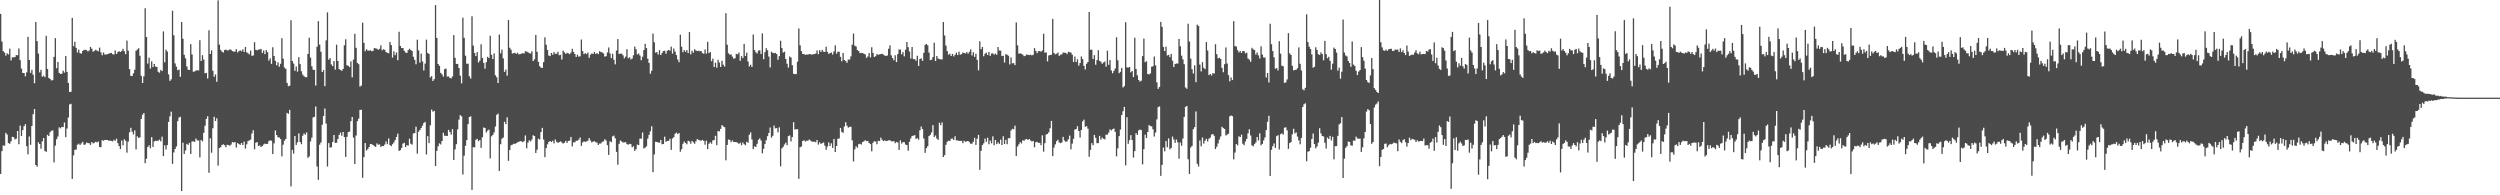 <?xml version="1.0" encoding="UTF-8"?>
<svg xmlns="http://www.w3.org/2000/svg" width="1920" height="150">
  <path d="M0 10.636h1v122.935H0zM1 31.871h1v84.197H1zM2 39.260h1v72.451H2zM3 40.372h1v71.571H3zM4 42.687h1v59.356H4zM5 40.969h1v62.409H5zM6 41.839h1v68.014H6zM7 37.365h1v73.053H7zM8 46.361h1v62.201H8zM9 44.018h1v61.048H9zM10 44.031h1v61.348H10zM11 43.862h1v63.190H11zM12 42.293h1v64.215H12zM13 42.451h1v58.166H13zM14 37.207h1v73.577H14zM15 46.210h1v50.273H15zM16 52.685h1v51.824H16zM17 56.036h1v43.883H17zM18 56.098h1v40.892H18zM19 58.615h1v36.768H19zM20 55.526h1v56.778H20zM21 28.306h1v90.217H21zM22 46.070h1v58.722H22zM23 55.962h1v55.254H23zM24 53.587h1v43.106H24zM25 57.383h1v30.343H25zM26 63.878h1v19.877H26zM27 16.897h1v109.803H27zM28 31.565h1v96.444H28zM29 41.164h1v68.082H29zM30 55.611h1v54.958H30zM31 53.588h1v60.644H31zM32 58.930h1v49.595H32zM33 58.154h1v47.829H33zM34 59.214h1v56.675H34zM35 27.498h1v89.186H35zM36 52.929h1v50.645H36zM37 59.817h1v44.673H37zM38 60.646h1v40.956H38zM39 61.736h1v38.693H39zM40 61.561h1v38.585H40zM41 43.696h1v81.015H41zM42 29.294h1v82.524H42zM43 52.393h1v54.500H43zM44 47.628h1v57.239H44zM45 55.970h1v41.797H45zM46 56.840h1v41.771H46zM47 56.588h1v40.904H47zM48 54.281h1v43.349H48zM49 55.733h1v38.358H49zM50 43.062h1v62.325H50zM51 55.196h1v43.500H51zM52 63.681h1v26.573H52zM53 70.677h1v9.574H53zM54 70.430h1v9.281H54zM55 13.733h1v123.695H55zM56 35.471h1v83.897H56zM57 32.080h1v82.949H57zM58 36.767h1v78.131H58zM59 40.243h1v70.907H59zM60 38.099h1v72.222H60zM61 40.841h1v70.510H61zM62 41.204h1v68.933H62zM63 39.157h1v69.729H63zM64 38.292h1v72.911H64zM65 38.226h1v72.752H65zM66 38.528h1v70.961H66zM67 39.463h1v70.418H67zM68 38.823h1v71.194H68zM69 36.065h1v75.173H69zM70 37.422h1v71.666H70zM71 39.738h1v70.450H71zM72 39.076h1v70.528H72zM73 38.204h1v70.711H73zM74 38.855h1v70.531H74zM75 39.413h1v69.306H75zM76 36.548h1v76.315H76zM77 40.211h1v72.864H77zM78 42.447h1v65.185H78zM79 40.321h1v67.822H79zM80 41.822h1v65.670H80zM81 41.882h1v65.605H81zM82 41.592h1v65.924H82zM83 41.297h1v66.776H83zM84 40.824h1v67.179H84zM85 40.674h1v67.570H85zM86 41.624h1v66.971H86zM87 41.805h1v65.556H87zM88 38.763h1v69.355H88zM89 41.484h1v65.070H89zM90 40.042h1v69.875H90zM91 39.307h1v72.907H91zM92 39.905h1v74.584H92zM93 39.125h1v68.779H93zM94 37.479h1v74.143H94zM95 39.393h1v67.627H95zM96 41.606h1v66.472H96zM97 31.204h1v86.061H97zM98 38.905h1v69.916H98zM99 53.088h1v48.563H99zM100 58.238h1v39.925H100zM101 58.364h1v42.782H101zM102 56.325h1v46.880H102zM103 53.576h1v46.586H103zM104 38.943h1v75.835H104zM105 37.967h1v66.734H105zM106 37.019h1v68.914H106zM107 42.871h1v62.560H107zM108 58.286h1v33.002H108zM109 63.746h1v24.371H109zM110 58.607h1v28.249H110zM111 6.336h1v119.014H111zM112 28.404h1v93.481H112zM113 48.850h1v64.041H113zM114 44.294h1v67.345H114zM115 52.689h1v61.257H115zM116 47.078h1v58.264H116zM117 51.485h1v61.384H117zM118 49.123h1v59.474H118zM119 51.087h1v56.980H119zM120 51.462h1v56.792H120zM121 55.146h1v52.939H121zM122 55.860h1v51.353H122zM123 53.682h1v54.918H123zM124 54.575h1v50.397H124zM125 24.094h1v95.825H125zM126 47.805h1v63.818H126zM127 38.131h1v76.677H127zM128 39.592h1v71.818H128zM129 57.132h1v36.512H129zM130 62.101h1v27.268H130zM131 60.925h1v24.852H131zM132 8.248h1v117.536H132zM133 27.095h1v89.993H133zM134 48.673h1v65.771H134zM135 51.223h1v61.262H135zM136 53.964h1v39.065H136zM137 53.425h1v36.819H137zM138 58.983h1v30.695H138zM139 16.923h1v129.805H139zM140 29.792h1v79.828H140zM141 42.107h1v76.111H141zM142 44.803h1v70.745H142zM143 50.979h1v59.514H143zM144 53.559h1v57.775H144zM145 53.772h1v55.933H145zM146 33.913h1v84.355H146zM147 41.817h1v66.826H147zM148 55.087h1v53.449H148zM149 54.888h1v54.140H149zM150 54.219h1v52.231H150zM151 53.893h1v53.921H151zM152 54.104h1v53.807H152zM153 30.888h1v90.041H153zM154 46.859h1v60.681H154zM155 42.409h1v66.130H155zM156 45.710h1v56.306H156zM157 56.276h1v40.282H157zM158 56.032h1v35.238H158zM159 60.294h1v28.943H159zM160 23.289h1v109.402H160zM161 41.485h1v64.686H161zM162 38.660h1v78.632H162zM163 54.310h1v44.180H163zM164 58.992h1v30.717H164zM165 57.209h1v35.787H165zM166 62.780h1v28.073H166zM167 0.312h1v126.875H167zM168 34.275h1v79.447H168zM169 38.289h1v74.763H169zM170 39.686h1v71.698H170zM171 40.341h1v70.476H171zM172 38.447h1v73.068H172zM173 38.042h1v75.049H173zM174 38.653h1v72.491H174zM175 38.670h1v72.793H175zM176 37.828h1v74.103H176zM177 38.290h1v72.689H177zM178 39.263h1v69.796H178zM179 39.655h1v69.861H179zM180 39.616h1v69.468H180zM181 37.739h1v75.567H181zM182 40.259h1v69.616H182zM183 39.294h1v71.362H183zM184 38.660h1v72.586H184zM185 39.383h1v70.445H185zM186 37.835h1v73.595H186zM187 39.915h1v68.835H187zM188 36.120h1v78.009H188zM189 40.137h1v70.698H189zM190 40.918h1v67.469H190zM191 41.712h1v66.085H191zM192 38.863h1v68.331H192zM193 42.861h1v59.682H193zM194 42.602h1v57.464H194zM195 32.405h1v82.302H195zM196 38.225h1v71.351H196zM197 38.648h1v70.516H197zM198 38.019h1v74.153H198zM199 37.937h1v73.752H199zM200 37.510h1v75.383H200zM201 40.656h1v71.460H201zM202 38.800h1v72.139H202zM203 41.587h1v68.701H203zM204 38.473h1v72.136H204zM205 40.035h1v70.432H205zM206 46.532h1v61.866H206zM207 44.844h1v62.883H207zM208 49.039h1v59.027H208zM209 36.299h1v82.019H209zM210 42.956h1v67.183H210zM211 46.736h1v53.454H211zM212 50.132h1v53.618H212zM213 47.811h1v57.586H213zM214 51.246h1v54.382H214zM215 48.990h1v57.819H215zM216 29.354h1v90.690H216zM217 45.077h1v66.024H217zM218 51.819h1v56.233H218zM219 52.896h1v53.808H219zM220 63.646h1v23.074H220zM221 66.201h1v21.195H221zM222 65.801h1v18.590H222zM223 15.544h1v127.619H223zM224 46.777h1v68.345H224zM225 48.784h1v69.202H225zM226 54.399h1v50.028H226zM227 50.974h1v60.311H227zM228 55.055h1v54.321H228zM229 43.887h1v58.560H229zM230 49.235h1v59.814H230zM231 54.713h1v56.026H231zM232 57.217h1v47.037H232zM233 58.546h1v43.899H233zM234 59.291h1v44.150H234zM235 59.287h1v42.383H235zM236 41.442h1v79.814H236zM237 28.963h1v91.137H237zM238 44.227h1v64.425H238zM239 50.886h1v54.853H239zM240 53.550h1v36.594H240zM241 53.712h1v35.983H241zM242 65.701h1v16.093H242zM243 35.882h1v91.943H243zM244 16.206h1v121.876H244zM245 34.246h1v76.862H245zM246 39.730h1v69.687H246zM247 55.317h1v40.501H247zM248 53.845h1v35.293H248zM249 66.127h1v17.196H249zM250 31.003h1v63.970H250zM251 9.545h1v118.333H251zM252 45.837h1v64.020H252zM253 44.623h1v68.704H253zM254 49.442h1v63.698H254zM255 50.775h1v58.305H255zM256 46.832h1v56.860H256zM257 53.454h1v56.340H257zM258 34.285h1v75.340H258zM259 46.851h1v59.967H259zM260 53.069h1v50.584H260zM261 53.748h1v48.025H261zM262 54.401h1v49.841H262zM263 52.925h1v48.403H263zM264 34.739h1v70.548H264zM265 30.161h1v90.368H265zM266 50.101h1v54.976H266zM267 50.596h1v50.816H267zM268 51.521h1v49.504H268zM269 47.121h1v45.932H269zM270 59.372h1v30.487H270zM271 45.778h1v59.884H271zM272 25.965h1v100.030H272zM273 36.715h1v67.391H273zM274 48.331h1v44.724H274zM275 49.311h1v41.843H275zM276 66.511h1v17.914H276zM277 65.714h1v18.628H277zM278 17.414h1v119.113H278zM279 32.860h1v87.825H279zM280 39.332h1v70.520H280zM281 37.774h1v77.830H281zM282 38.831h1v75.707H282zM283 38.916h1v73.996H283zM284 38.671h1v71.932H284zM285 39.310h1v71.436H285zM286 39.074h1v72.298H286zM287 36.920h1v75.292H287zM288 37.155h1v75.643H288zM289 37.441h1v72.694H289zM290 38.244h1v72.900H290zM291 37.471h1v73.410H291zM292 34.792h1v78.086H292zM293 38.636h1v73.431H293zM294 37.766h1v74.456H294zM295 38.270h1v72.729H295zM296 39.967h1v68.691H296zM297 40.625h1v70.114H297zM298 40.931h1v65.432H298zM299 32.181h1v79.227H299zM300 34.619h1v77.658H300zM301 44.236h1v66.513H301zM302 39.406h1v70.032H302zM303 42.328h1v65.271H303zM304 40.282h1v64.943H304zM305 46.215h1v56.447H305zM306 24.354h1v91.502H306zM307 35.272h1v80.052H307zM308 36.895h1v76.697H308zM309 36.920h1v73.353H309zM310 39.024h1v70.661H310zM311 40.293h1v72.600H311zM312 40.698h1v70.840H312zM313 38.498h1v73.279H313zM314 37.419h1v69.140H314zM315 38.404h1v71.968H315zM316 39.193h1v71.854H316zM317 43.578h1v58.933H317zM318 45.975h1v56.202H318zM319 49.340h1v47.966H319zM320 30.447h1v87.528H320zM321 38.729h1v62.446H321zM322 48.071h1v51.812H322zM323 41.164h1v57.098H323zM324 47.224h1v49.242H324zM325 54.102h1v40.361H325zM326 48.850h1v44.740H326zM327 30.406h1v88.236H327zM328 40.688h1v63.923H328zM329 41.488h1v68.462H329zM330 59.490h1v36.763H330zM331 58.479h1v25.712H331zM332 62.188h1v23.567H332zM333 60.805h1v24.343H333zM334 3.914h1v123.645H334zM335 29.134h1v86.792H335zM336 49.129h1v63.277H336zM337 50.558h1v59.561H337zM338 55.940h1v54.993H338zM339 57.149h1v51.126H339zM340 58.832h1v43.119H340zM341 53.091h1v51.173H341zM342 52.678h1v51.602H342zM343 58.755h1v45.690H343zM344 58.714h1v41.010H344zM345 59.814h1v41.515H345zM346 60.201h1v43.156H346zM347 58.700h1v40.477H347zM348 26.921h1v95.999H348zM349 44.371h1v70.364H349zM350 49.097h1v61.652H350zM351 49.035h1v50.357H351zM352 52.274h1v39.578H352zM353 58.106h1v30.274H353zM354 63.995h1v25.340H354zM355 13.552h1v120.496H355zM356 29.033h1v90.511H356zM357 42.761h1v69.205H357zM358 48.941h1v58.683H358zM359 48.896h1v46.443H359zM360 58.576h1v31.299H360zM361 60.333h1v29.035H361zM362 12.497h1v133.347H362zM363 35.034h1v78.000H363zM364 40.658h1v72.560H364zM365 43.052h1v64.240H365zM366 39.979h1v66.665H366zM367 47.997h1v60.476H367zM368 46.599h1v60.943H368zM369 34.021h1v79.545H369zM370 44.484h1v60.926H370zM371 48.278h1v49.640H371zM372 52.738h1v45.545H372zM373 47.780h1v53.959H373zM374 43.640h1v56.711H374zM375 44.585h1v54.948H375zM376 27.419h1v94.211H376zM377 42.057h1v62.640H377zM378 45.288h1v58.352H378zM379 41.014h1v60.721H379zM380 57.774h1v39.381H380zM381 59.341h1v28.887H381zM382 63.735h1v23.536H382zM383 26.539h1v104.729H383zM384 40.939h1v69.878H384zM385 38.081h1v68.478H385zM386 44.839h1v60.811H386zM387 55.178h1v38.336H387zM388 53.457h1v41.907H388zM389 58.133h1v31.933H389zM390 15.405h1v108.068H390zM391 36.673h1v78.557H391zM392 38.184h1v73.437H392zM393 41.135h1v69.988H393zM394 40.796h1v69.601H394zM395 40.480h1v70.037H395zM396 41.433h1v68.471H396zM397 40.495h1v68.817H397zM398 41.796h1v67.117H398zM399 41.542h1v66.809H399zM400 41.238h1v67.346H400zM401 40.754h1v68.479H401zM402 41.159h1v67.300H402zM403 39.376h1v64.679H403zM404 39.582h1v74.314H404zM405 40.128h1v69.461H405zM406 40.799h1v66.982H406zM407 41.125h1v67.499H407zM408 39.378h1v67.791H408zM409 46.836h1v57.059H409zM410 45.521h1v58.998H410zM411 26.853h1v90.630H411zM412 39.791h1v75.202H412zM413 47.486h1v59.026H413zM414 50.830h1v56.295H414zM415 51.972h1v49.531H415zM416 52.162h1v46.027H416zM417 47.655h1v59.508H417zM418 28.669h1v92.010H418zM419 34.344h1v79.357H419zM420 38.423h1v72.428H420zM421 42.661h1v66.362H421zM422 43.099h1v65.207H422zM423 40.721h1v68.391H423zM424 42.012h1v66.049H424zM425 39.967h1v70.172H425zM426 41.365h1v65.791H426zM427 41.262h1v67.654H427zM428 39.796h1v69.910H428zM429 42.385h1v66.796H429zM430 42.102h1v66.455H430zM431 45.734h1v63.657H431zM432 38.852h1v71.416H432zM433 40.259h1v69.353H433zM434 41.377h1v66.848H434zM435 40.561h1v69.197H435zM436 40.936h1v67.281H436zM437 41.590h1v66.420H437zM438 40.384h1v64.766H438zM439 37.468h1v74.973H439zM440 39.853h1v69.446H440zM441 41.458h1v67.864H441zM442 43.711h1v64.421H442zM443 41.984h1v66.053H443zM444 43.505h1v63.689H444zM445 43.208h1v62.431H445zM446 30.357h1v81.670H446zM447 39.228h1v70.192H447zM448 41.558h1v66.993H448zM449 40.802h1v68.140H449zM450 41.566h1v67.017H450zM451 40.347h1v67.749H451zM452 44.389h1v61.666H452zM453 41.991h1v65.879H453zM454 40.994h1v68.413H454zM455 41.451h1v67.354H455zM456 39.879h1v68.505H456zM457 41.416h1v67.730H457zM458 40.739h1v68.839H458zM459 41.626h1v69.717H459zM460 39.317h1v70.896H460zM461 39.971h1v70.193H461zM462 40.260h1v68.753H462zM463 41.043h1v67.475H463zM464 43.463h1v63.507H464zM465 43.155h1v64.749H465zM466 40.283h1v71.202H466zM467 36.471h1v82.523H467zM468 41.013h1v67.500H468zM469 44.660h1v64.567H469zM470 41.303h1v63.471H470zM471 45.881h1v58.282H471zM472 49.415h1v56.810H472zM473 38.813h1v77.802H473zM474 30.023h1v96.502H474zM475 41.408h1v69.012H475zM476 41.240h1v66.667H476zM477 41.166h1v67.511H477zM478 42.511h1v66.931H478zM479 44.823h1v64.548H479zM480 43.490h1v65.663H480zM481 37.767h1v72.911H481zM482 44.682h1v66.425H482zM483 43.959h1v66.477H483zM484 45.603h1v65.157H484zM485 44.989h1v68.107H485zM486 42.432h1v69.890H486zM487 35.751h1v80.191H487zM488 37.841h1v76.766H488zM489 41.830h1v69.174H489zM490 41.061h1v70.410H490zM491 42.654h1v63.772H491zM492 46.254h1v60.219H492zM493 43.579h1v58.178H493zM494 38.422h1v75.593H494zM495 33.624h1v79.807H495zM496 36.918h1v75.456H496zM497 45.115h1v61.371H497zM498 48.354h1v55.223H498zM499 56.607h1v44.265H499zM500 54.344h1v42.635H500zM501 25.809h1v106.415H501zM502 32.453h1v86.179H502zM503 40.411h1v68.512H503zM504 40.008h1v69.052H504zM505 41.895h1v67.459H505zM506 38.455h1v71.240H506zM507 42.260h1v65.237H507zM508 40.632h1v70.168H508zM509 39.168h1v71.427H509zM510 38.958h1v65.978H510zM511 41.216h1v67.681H511zM512 38.931h1v69.282H512zM513 38.408h1v69.784H513zM514 38.921h1v67.681H514zM515 35.815h1v79.290H515zM516 41.161h1v65.183H516zM517 37.295h1v68.048H517zM518 39.582h1v63.104H518zM519 42.315h1v59.502H519zM520 45.653h1v57.310H520zM521 47.770h1v54.398H521zM522 26.698h1v89.787H522zM523 35.862h1v78.705H523zM524 40.112h1v70.320H524zM525 38.473h1v70.218H525zM526 39.773h1v70.055H526zM527 38.430h1v72.365H527zM528 40.744h1v67.320H528zM529 24.648h1v84.003H529zM530 41.748h1v68.649H530zM531 38.968h1v69.286H531zM532 40.441h1v68.854H532zM533 37.880h1v72.511H533zM534 38.735h1v69.776H534zM535 39.226h1v67.581H535zM536 38.970h1v68.430H536zM537 39.359h1v68.459H537zM538 39.161h1v68.874H538zM539 40.812h1v66.657H539zM540 41.251h1v66.930H540zM541 37.991h1v73.126H541zM542 41.166h1v66.883H542zM543 32.128h1v82.398H543zM544 40.790h1v69.601H544zM545 39.860h1v69.396H545zM546 47.022h1v63.382H546zM547 44.995h1v62.826H547zM548 51.466h1v56.088H548zM549 48.067h1v56.215H549zM550 51.994h1v59.525H550zM551 45.922h1v54.666H551zM552 48.039h1v52.913H552zM553 51.424h1v47.536H553zM554 46.709h1v49.352H554zM555 49.675h1v47.442H555zM556 51.137h1v46.532H556zM557 10.139h1v112.978H557zM558 34.358h1v76.951H558zM559 40.914h1v66.187H559zM560 42.022h1v65.450H560zM561 41.712h1v67.475H561zM562 43.451h1v64.446H562zM563 45.038h1v63.987H563zM564 44.766h1v64.269H564zM565 41.348h1v67.812H565zM566 41.741h1v67.891H566zM567 40.365h1v70.163H567zM568 46.696h1v62.862H568zM569 43.087h1v68.406H569zM570 44.656h1v64.819H570zM571 33.698h1v77.057H571zM572 43.011h1v68.505H572zM573 40.434h1v68.464H573zM574 47.228h1v62.422H574zM575 51.037h1v52.420H575zM576 49.693h1v51.997H576zM577 51.382h1v55.749H577zM578 26.539h1v88.016H578zM579 38.402h1v74.053H579zM580 40.150h1v72.692H580zM581 41.041h1v69.423H581zM582 38.894h1v68.526H582zM583 38.562h1v67.667H583zM584 41.418h1v66.498H584zM585 25.626h1v92.143H585zM586 45.480h1v68.799H586zM587 40.049h1v70.503H587zM588 37.008h1v70.675H588zM589 38.580h1v66.034H589zM590 43.467h1v58.679H590zM591 51.760h1v46.189H591zM592 39.715h1v65.994H592zM593 40.574h1v63.710H593zM594 40.920h1v55.530H594zM595 40.597h1v58.011H595zM596 41.491h1v56.890H596zM597 45.876h1v55.754H597zM598 43.089h1v54.683H598zM599 31.273h1v96.448H599zM600 36.822h1v77.167H600zM601 40.341h1v72.387H601zM602 39.686h1v71.277H602zM603 45.297h1v64.268H603zM604 48.951h1v62.510H604zM605 51.899h1v52.600H605zM606 43.424h1v60.574H606zM607 44.224h1v64.402H607zM608 50.054h1v55.200H608zM609 56.642h1v37.220H609zM610 56.956h1v42.546H610zM611 56.876h1v42.356H611zM612 47.388h1v51.854H612zM613 21.884h1v115.434H613zM614 34.795h1v78.231H614zM615 39.279h1v73.278H615zM616 41.452h1v66.839H616zM617 41.528h1v66.154H617zM618 42.199h1v66.485H618zM619 41.780h1v66.312H619zM620 41.978h1v66.103H620zM621 41.445h1v65.695H621zM622 41.694h1v66.244H622zM623 41.932h1v66.836H623zM624 41.634h1v67.233H624zM625 41.589h1v67.280H625zM626 41.137h1v68.115H626zM627 38.762h1v68.737H627zM628 41.630h1v69.410H628zM629 38.549h1v70.793H629zM630 39.868h1v70.688H630zM631 38.275h1v71.634H631zM632 39.628h1v69.762H632zM633 39.889h1v71.990H633zM634 35.898h1v79.128H634zM635 39.759h1v72.852H635zM636 41.495h1v67.859H636zM637 40.708h1v71.410H637zM638 40.362h1v69.692H638zM639 41.908h1v71.726H639zM640 39.485h1v67.241H640zM641 34.829h1v81.979H641zM642 41.198h1v70.933H642zM643 39.681h1v66.859H643zM644 39.794h1v66.570H644zM645 43.646h1v54.598H645zM646 47.031h1v54.221H646zM647 40.683h1v61.371H647zM648 46.099h1v51.097H648zM649 46.886h1v46.998H649zM650 48.227h1v48.358H650zM651 45.711h1v52.349H651zM652 45.751h1v51.669H652zM653 43.329h1v53.998H653zM654 34.306h1v73.488H654zM655 25.764h1v98.255H655zM656 35.093h1v79.617H656zM657 35.713h1v76.654H657zM658 38.455h1v75.000H658zM659 39.234h1v71.522H659zM660 40.809h1v69.562H660zM661 40.635h1v70.393H661zM662 40.776h1v68.337H662zM663 41.253h1v67.298H663zM664 41.800h1v65.855H664zM665 44.454h1v64.052H665zM666 43.383h1v64.839H666zM667 40.755h1v69.072H667zM668 44.083h1v66.573H668zM669 36.281h1v79.896H669zM670 40.581h1v69.022H670zM671 43.744h1v64.680H671zM672 43.163h1v65.586H672zM673 41.477h1v69.331H673zM674 42.143h1v66.000H674zM675 41.721h1v66.595H675zM676 41.536h1v64.179H676zM677 41.302h1v66.112H677zM678 41.880h1v66.443H678zM679 42.683h1v65.136H679zM680 42.907h1v65.436H680zM681 42.637h1v65.518H681zM682 37.409h1v70.355H682zM683 34.799h1v72.874H683zM684 42.486h1v66.024H684zM685 44.551h1v64.030H685zM686 46.292h1v62.041H686zM687 42.434h1v67.530H687zM688 47.662h1v61.347H688zM689 41.530h1v67.944H689zM690 37.972h1v77.200H690zM691 38.092h1v69.664H691zM692 41.725h1v68.544H692zM693 39.996h1v69.186H693zM694 43.277h1v65.914H694zM695 38.136h1v72.926H695zM696 32.238h1v79.187H696zM697 36.259h1v79.503H697zM698 39.603h1v69.256H698zM699 44.962h1v61.330H699zM700 36.115h1v68.278H700zM701 45.384h1v58.796H701zM702 45.484h1v58.286H702zM703 46.596h1v60.069H703zM704 42.785h1v63.283H704zM705 50.710h1v56.551H705zM706 45.314h1v54.742H706zM707 44.814h1v52.383H707zM708 46.734h1v52.381H708zM709 40.577h1v65.836H709zM710 34.461h1v82.947H710zM711 33.728h1v80.085H711zM712 34.792h1v77.503H712zM713 40.374h1v64.106H713zM714 46.182h1v57.344H714zM715 45.893h1v55.820H715zM716 43.831h1v52.286H716zM717 32.769h1v72.513H717zM718 46.867h1v57.159H718zM719 42.986h1v63.445H719zM720 44.904h1v62.510H720zM721 45.485h1v48.749H721zM722 45.585h1v50.554H722zM723 45.679h1v48.339H723zM724 16.896h1v103.683H724zM725 27.224h1v91.925H725zM726 35.035h1v76.154H726zM727 39.293h1v69.575H727zM728 42.037h1v65.995H728zM729 41.260h1v67.064H729zM730 43.026h1v63.500H730zM731 41.347h1v65.057H731zM732 43.320h1v64.252H732zM733 42.045h1v62.608H733zM734 40.387h1v67.447H734zM735 42.313h1v65.570H735zM736 39.692h1v68.469H736zM737 41.961h1v66.266H737zM738 41.599h1v66.565H738zM739 40.323h1v69.661H739zM740 40.699h1v67.407H740zM741 41.072h1v67.902H741zM742 39.964h1v68.538H742zM743 41.256h1v67.041H743zM744 39.839h1v69.367H744zM745 37.959h1v72.478H745zM746 42.581h1v67.747H746zM747 40.071h1v68.879H747zM748 43.666h1v62.179H748zM749 41.337h1v69.941H749zM750 45.996h1v60.537H750zM751 53.997h1v49.604H751zM752 31.675h1v98.746H752zM753 37.776h1v78.019H753zM754 36.086h1v75.285H754zM755 43.191h1v66.897H755zM756 41.281h1v65.141H756zM757 40.443h1v68.449H757zM758 42.263h1v63.509H758zM759 39.852h1v70.925H759zM760 42.955h1v64.966H760zM761 41.090h1v68.976H761zM762 40.942h1v63.823H762zM763 41.957h1v69.607H763zM764 41.156h1v66.345H764zM765 42.110h1v68.591H765zM766 36.073h1v73.247H766zM767 38.817h1v71.667H767zM768 38.907h1v68.353H768zM769 43.050h1v68.318H769zM770 42.824h1v61.836H770zM771 48.047h1v62.610H771zM772 41.596h1v65.776H772zM773 42.040h1v68.706H773zM774 42.817h1v63.312H774zM775 49.472h1v56.612H775zM776 44.074h1v56.122H776zM777 48.647h1v50.278H777zM778 48.483h1v50.774H778zM779 49.950h1v46.583H779zM780 17.194h1v102.614H780zM781 34.754h1v77.802H781zM782 41.226h1v69.696H782zM783 41.006h1v68.176H783zM784 41.312h1v68.831H784zM785 42.002h1v65.795H785zM786 43.138h1v64.923H786zM787 42.827h1v64.290H787zM788 41.781h1v64.973H788zM789 42.165h1v65.361H789zM790 42.315h1v64.400H790zM791 41.975h1v65.894H791zM792 42.564h1v66.147H792zM793 42.060h1v66.177H793zM794 36.946h1v76.173H794zM795 39.053h1v70.138H795zM796 40.812h1v68.071H796zM797 39.317h1v70.447H797zM798 39.199h1v70.452H798zM799 39.754h1v71.756H799zM800 38.746h1v65.187H800zM801 25.896h1v90.578H801zM802 40.494h1v69.498H802zM803 40.172h1v63.133H803zM804 47.137h1v55.737H804zM805 42.599h1v58.981H805zM806 42.246h1v56.254H806zM807 42.043h1v50.852H807zM808 14.485h1v105.421H808zM809 40.649h1v72.722H809zM810 41.713h1v69.113H810zM811 41.282h1v67.135H811zM812 40.357h1v66.970H812zM813 42.975h1v66.449H813zM814 42.007h1v67.916H814zM815 41.754h1v67.682H815zM816 40.269h1v64.824H816zM817 40.515h1v67.437H817zM818 40.545h1v68.403H818zM819 41.555h1v66.974H819zM820 39.774h1v67.170H820zM821 40.072h1v64.075H821zM822 40.407h1v74.287H822zM823 42.000h1v68.280H823zM824 47.578h1v59.002H824zM825 43.426h1v56.140H825zM826 47.676h1v51.416H826zM827 45.524h1v51.376H827zM828 50.384h1v50.215H828zM829 48.424h1v57.194H829zM830 43.359h1v56.459H830zM831 45.417h1v47.795H831zM832 50.586h1v41.306H832zM833 53.330h1v44.084H833zM834 49.012h1v47.794H834zM835 47.619h1v51.184H835zM836 9.262h1v111.179H836zM837 38.197h1v76.877H837zM838 38.187h1v71.716H838zM839 45.324h1v66.235H839zM840 42.326h1v61.246H840zM841 49.720h1v56.101H841zM842 46.186h1v63.805H842zM843 38.528h1v71.357H843zM844 46.672h1v57.666H844zM845 47.467h1v59.824H845zM846 49.012h1v56.645H846zM847 47.958h1v58.626H847zM848 47.263h1v59.783H848zM849 51.191h1v52.176H849zM850 38.925h1v64.566H850zM851 49.768h1v52.055H851zM852 46.120h1v53.278H852zM853 54.049h1v46.111H853zM854 56.284h1v42.992H854zM855 54.438h1v44.286H855zM856 52.600h1v48.667H856zM857 28.610h1v91.445H857zM858 46.300h1v67.612H858zM859 56.194h1v48.369H859zM860 55.128h1v44.392H860zM861 52.170h1v36.192H861zM862 67.179h1v18.335H862zM863 66.198h1v15.912H863zM864 17.049h1v109.966H864zM865 51.711h1v38.286H865zM866 51.955h1v58.492H866zM867 51.386h1v56.250H867zM868 55.489h1v48.280H868zM869 54.594h1v53.001H869zM870 59.169h1v61.796H870zM871 28.974h1v87.104H871zM872 52.944h1v49.365H872zM873 57.880h1v45.754H873zM874 61.418h1v38.708H874zM875 62.693h1v36.803H875zM876 61.955h1v37.973H876zM877 43.109h1v83.151H877zM878 29.671h1v84.933H878zM879 47.757h1v55.650H879zM880 47.050h1v58.997H880zM881 56.835h1v44.487H881zM882 57.166h1v38.928H882zM883 56.338h1v40.367H883zM884 51.223h1v45.890H884zM885 50.896h1v48.413H885zM886 43.435h1v61.441H886zM887 50.192h1v51.608H887zM888 63.288h1v28.387H888zM889 68.251h1v14.051H889zM890 66.770h1v14.963H890zM891 16.816h1v118.228H891zM892 20.646h1v105.949H892zM893 36.073h1v77.258H893zM894 39.227h1v77.014H894zM895 35.806h1v72.513H895zM896 42.586h1v70.485H896zM897 42.110h1v64.156H897zM898 43.930h1v70.742H898zM899 41.349h1v72.235H899zM900 46.578h1v58.350H900zM901 51.456h1v55.634H901zM902 49.102h1v60.621H902zM903 48.736h1v58.403H903zM904 48.853h1v60.439H904zM905 29.916h1v92.002H905zM906 35.510h1v73.968H906zM907 42.735h1v69.168H907zM908 45.607h1v60.767H908zM909 49.321h1v40.480H909zM910 67.157h1v14.902H910zM911 68.154h1v13.236H911zM912 18.212h1v104.106H912zM913 31.871h1v101.687H913zM914 45.094h1v68.209H914zM915 53.215h1v58.820H915zM916 56.447h1v42.718H916zM917 50.183h1v47.479H917zM918 63.108h1v22.490H918zM919 18.931h1v106.880H919zM920 19.943h1v107.912H920zM921 49.584h1v58.309H921zM922 54.812h1v57.554H922zM923 47.713h1v57.907H923zM924 52.020h1v58.262H924zM925 53.089h1v54.922H925zM926 32.253h1v74.369H926zM927 38.778h1v69.856H927zM928 57.724h1v48.820H928zM929 56.832h1v48.842H929zM930 57.961h1v45.422H930zM931 56.100h1v46.811H931zM932 56.518h1v47.761H932zM933 33.920h1v80.582H933zM934 41.625h1v71.049H934zM935 44.819h1v65.309H935zM936 44.331h1v62.814H936zM937 45.333h1v59.448H937zM938 52.082h1v45.282H938zM939 55.519h1v42.906H939zM940 49.280h1v49.723H940zM941 36.441h1v67.638H941zM942 48.795h1v54.551H942zM943 57.708h1v44.982H943zM944 62.438h1v26.856H944zM945 59.479h1v29.221H945zM946 61.475h1v27.755H946zM947 16.210h1v106.196H947zM948 35.407h1v81.784H948zM949 35.711h1v74.956H949zM950 38.531h1v73.097H950zM951 40.265h1v64.454H951zM952 39.234h1v66.053H952zM953 40.634h1v62.771H953zM954 39.193h1v71.212H954zM955 39.285h1v72.227H955zM956 41.026h1v67.646H956zM957 40.426h1v66.228H957zM958 44.881h1v57.524H958zM959 45.810h1v53.503H959zM960 47.419h1v56.628H960zM961 36.726h1v74.864H961zM962 37.814h1v74.576H962zM963 38.440h1v72.219H963zM964 41.902h1v67.480H964zM965 40.297h1v64.907H965zM966 42.498h1v65.400H966zM967 44.880h1v57.473H967zM968 35.594h1v75.948H968zM969 41.866h1v68.614H969zM970 44.078h1v63.731H970zM971 44.219h1v61.341H971zM972 59.471h1v40.428H972zM973 56.052h1v37.476H973zM974 63.325h1v25.603H974zM975 18.227h1v116.876H975zM976 33.960h1v81.095H976zM977 39.225h1v73.097H977zM978 44.052h1v66.131H978zM979 52.813h1v60.763H979zM980 52.258h1v52.268H980zM981 54.058h1v49.776H981zM982 31.638h1v83.146H982zM983 41.207h1v61.838H983zM984 50.455h1v51.957H984zM985 50.874h1v52.485H985zM986 63.700h1v34.356H986zM987 63.216h1v34.575H987zM988 61.022h1v39.051H988zM989 25.424h1v88.900H989zM990 40.994h1v68.871H990zM991 42.195h1v66.910H991zM992 50.558h1v52.660H992zM993 54.062h1v44.842H993zM994 53.731h1v48.700H994zM995 53.578h1v48.099H995zM996 52.434h1v52.495H996zM997 36.422h1v71.387H997zM998 48.992h1v61.829H998zM999 54.101h1v51.824H999zM1000 68.551h1v13.680H1000zM1001 69.355h1v10.757H1001zM1002 67.438h1v11.899H1002zM1003 10.998h1v112.837H1003zM1004 32.293h1v84.233H1004zM1005 35.882h1v80.117H1005zM1006 37.626h1v75.833H1006zM1007 41.783h1v64.959H1007zM1008 52.033h1v50.470H1008zM1009 51.288h1v59.309H1009zM1010 36.298h1v77.635H1010zM1011 38.335h1v74.083H1011zM1012 41.664h1v67.845H1012zM1013 42.178h1v56.323H1013zM1014 40.292h1v62.143H1014zM1015 41.505h1v62.950H1015zM1016 46.306h1v58.515H1016zM1017 31.407h1v78.202H1017zM1018 41.556h1v72.594H1018zM1019 44.705h1v60.915H1019zM1020 43.606h1v63.119H1020zM1021 46.710h1v57.654H1021zM1022 53.500h1v54.367H1022zM1023 48.875h1v56.169H1023zM1024 36.533h1v85.822H1024zM1025 37.639h1v74.655H1025zM1026 40.420h1v71.806H1026zM1027 54.240h1v50.109H1027zM1028 51.974h1v43.602H1028zM1029 60.419h1v34.206H1029zM1030 55.116h1v34.775H1030zM1031 14.984h1v121.696H1031zM1032 40.290h1v81.580H1032zM1033 42.595h1v70.904H1033zM1034 43.380h1v68.863H1034zM1035 46.804h1v61.918H1035zM1036 48.398h1v60.631H1036zM1037 51.320h1v60.313H1037zM1038 31.864h1v80.073H1038zM1039 49.624h1v58.336H1039zM1040 50.585h1v57.500H1040zM1041 54.390h1v50.525H1041zM1042 57.660h1v48.654H1042zM1043 54.999h1v51.595H1043zM1044 53.736h1v52.703H1044zM1045 36.218h1v80.485H1045zM1046 43.868h1v69.273H1046zM1047 46.652h1v59.578H1047zM1048 52.711h1v48.638H1048zM1049 61.383h1v24.324H1049zM1050 63.098h1v20.708H1050zM1051 63.679h1v21.025H1051zM1052 57.931h1v37.305H1052zM1053 44.605h1v65.854H1053zM1054 53.097h1v55.989H1054zM1055 67.756h1v14.832H1055zM1056 69.052h1v11.349H1056zM1057 70.628h1v8.911H1057zM1058 71.432h1v6.448H1058zM1059 -1.793h1v129.438H1059zM1060 32.445h1v88.152H1060zM1061 36.418h1v78.699H1061zM1062 38.679h1v75.742H1062zM1063 39.078h1v71.351H1063zM1064 38.023h1v72.212H1064zM1065 38.992h1v74.130H1065zM1066 37.885h1v73.690H1066zM1067 37.573h1v72.983H1067zM1068 37.419h1v73.415H1068zM1069 39.093h1v71.282H1069zM1070 39.079h1v70.375H1070zM1071 37.975h1v71.930H1071zM1072 38.191h1v71.922H1072zM1073 38.054h1v78.052H1073zM1074 39.910h1v67.213H1074zM1075 37.152h1v71.789H1075zM1076 40.056h1v69.909H1076zM1077 38.614h1v69.036H1077zM1078 40.684h1v66.238H1078zM1079 42.280h1v66.964H1079zM1080 34.970h1v77.625H1080zM1081 39.608h1v70.251H1081zM1082 42.928h1v62.796H1082zM1083 42.318h1v65.380H1083zM1084 41.870h1v64.742H1084zM1085 42.140h1v64.909H1085zM1086 40.351h1v66.959H1086zM1087 38.567h1v70.507H1087zM1088 40.978h1v66.740H1088zM1089 41.658h1v67.102H1089zM1090 39.663h1v68.736H1090zM1091 41.697h1v66.543H1091zM1092 41.548h1v66.763H1092zM1093 41.351h1v65.017H1093zM1094 41.561h1v70.170H1094zM1095 39.135h1v72.325H1095zM1096 39.652h1v71.922H1096zM1097 38.032h1v76.167H1097zM1098 37.744h1v71.899H1098zM1099 41.812h1v67.056H1099zM1100 46.768h1v59.733H1100zM1101 32.539h1v83.337H1101zM1102 48.561h1v56.770H1102zM1103 44.319h1v65.148H1103zM1104 50.277h1v50.935H1104zM1105 52.891h1v43.478H1105zM1106 53.719h1v43.895H1106zM1107 36.286h1v67.474H1107zM1108 36.910h1v74.323H1108zM1109 38.928h1v67.900H1109zM1110 46.477h1v65.675H1110zM1111 52.614h1v40.397H1111zM1112 58.306h1v35.330H1112zM1113 57.943h1v31.533H1113zM1114 28.361h1v116.625H1114zM1115 24.463h1v100.913H1115zM1116 39.287h1v66.927H1116zM1117 38.519h1v76.714H1117zM1118 47.360h1v58.046H1118zM1119 51.717h1v64.058H1119zM1120 48.568h1v61.503H1120zM1121 50.451h1v58.368H1121zM1122 44.514h1v65.687H1122zM1123 50.875h1v61.249H1123zM1124 52.626h1v58.991H1124zM1125 49.124h1v58.319H1125zM1126 49.856h1v57.695H1126zM1127 56.436h1v50.735H1127zM1128 28.893h1v88.356H1128zM1129 38.717h1v70.923H1129zM1130 40.337h1v73.803H1130zM1131 49.892h1v61.289H1131zM1132 52.510h1v42.460H1132zM1133 56.870h1v35.502H1133zM1134 52.601h1v40.342H1134zM1135 17.615h1v116.528H1135zM1136 26.476h1v95.986H1136zM1137 36.119h1v75.164H1137zM1138 54.032h1v55.254H1138zM1139 48.143h1v44.285H1139zM1140 50.230h1v46.939H1140zM1141 60.731h1v28.605H1141zM1142 15.405h1v122.284H1142zM1143 27.874h1v99.472H1143zM1144 49.337h1v61.642H1144zM1145 47.028h1v69.217H1145zM1146 46.161h1v62.185H1146zM1147 49.541h1v62.066H1147zM1148 54.062h1v57.414H1148zM1149 33.902h1v80.600H1149zM1150 38.467h1v72.772H1150zM1151 52.853h1v54.036H1151zM1152 57.876h1v48.180H1152zM1153 57.193h1v47.881H1153zM1154 55.361h1v48.356H1154zM1155 56.338h1v48.840H1155zM1156 30.320h1v90.101H1156zM1157 35.344h1v84.745H1157zM1158 45.285h1v58.959H1158zM1159 45.494h1v57.812H1159zM1160 48.438h1v57.062H1160zM1161 45.909h1v54.920H1161zM1162 53.602h1v41.937H1162zM1163 22.888h1v98.182H1163zM1164 36.163h1v86.140H1164zM1165 37.267h1v74.369H1165zM1166 42.520h1v53.459H1166zM1167 57.175h1v31.730H1167zM1168 58.797h1v33.459H1168zM1169 59.859h1v32.780H1169zM1170 14.059h1v113.849H1170zM1171 25.936h1v97.008H1171zM1172 35.015h1v86.059H1172zM1173 38.438h1v78.876H1173zM1174 39.307h1v71.887H1174zM1175 39.195h1v71.089H1175zM1176 40.943h1v65.791H1176zM1177 40.062h1v69.852H1177zM1178 40.767h1v68.249H1178zM1179 41.166h1v68.778H1179zM1180 38.606h1v71.188H1180zM1181 39.236h1v70.730H1181zM1182 38.817h1v70.478H1182zM1183 41.302h1v67.185H1183zM1184 40.938h1v68.585H1184zM1185 40.137h1v69.090H1185zM1186 38.885h1v70.737H1186zM1187 40.045h1v69.464H1187zM1188 40.782h1v67.719H1188zM1189 39.007h1v70.706H1189zM1190 39.581h1v68.509H1190zM1191 37.073h1v73.511H1191zM1192 38.988h1v69.731H1192zM1193 39.661h1v69.901H1193zM1194 39.527h1v71.861H1194zM1195 41.949h1v65.057H1195zM1196 42.531h1v63.005H1196zM1197 52.850h1v41.911H1197zM1198 29.680h1v102.780H1198zM1199 38.742h1v75.588H1199zM1200 37.674h1v72.866H1200zM1201 39.185h1v70.519H1201zM1202 40.537h1v67.237H1202zM1203 42.480h1v66.502H1203zM1204 40.911h1v71.599H1204zM1205 37.553h1v75.036H1205zM1206 38.649h1v75.770H1206zM1207 38.710h1v73.020H1207zM1208 41.562h1v68.340H1208zM1209 38.197h1v73.171H1209zM1210 37.549h1v74.841H1210zM1211 40.898h1v68.292H1211zM1212 37.271h1v78.212H1212zM1213 39.423h1v70.787H1213zM1214 40.263h1v67.095H1214zM1215 40.573h1v69.294H1215zM1216 49.080h1v58.206H1216zM1217 51.602h1v54.182H1217zM1218 44.237h1v65.543H1218zM1219 32.985h1v84.179H1219zM1220 36.062h1v71.188H1220zM1221 46.107h1v53.507H1221zM1222 53.798h1v46.404H1222zM1223 53.187h1v44.163H1223zM1224 46.209h1v51.204H1224zM1225 58.777h1v32.684H1225zM1226 11.471h1v112.782H1226zM1227 29.523h1v79.331H1227zM1228 43.834h1v63.976H1228zM1229 49.860h1v58.522H1229zM1230 56.592h1v45.686H1230zM1231 52.479h1v52.003H1231zM1232 53.095h1v56.342H1232zM1233 56.634h1v48.897H1233zM1234 62.109h1v38.179H1234zM1235 58.212h1v45.111H1235zM1236 56.360h1v46.257H1236zM1237 59.879h1v42.094H1237zM1238 60.257h1v39.265H1238zM1239 58.761h1v40.859H1239zM1240 24.032h1v97.967H1240zM1241 38.558h1v73.600H1241zM1242 40.035h1v65.381H1242zM1243 43.387h1v52.640H1243zM1244 50.803h1v43.474H1244zM1245 53.832h1v34.710H1245zM1246 48.313h1v47.026H1246zM1247 15.433h1v105.650H1247zM1248 41.411h1v69.896H1248zM1249 40.815h1v71.261H1249zM1250 47.146h1v62.150H1250zM1251 45.549h1v53.478H1251zM1252 62.011h1v28.110H1252zM1253 66.281h1v16.259H1253zM1254 14.071h1v125.005H1254zM1255 50.576h1v66.684H1255zM1256 41.465h1v72.924H1256zM1257 43.147h1v67.756H1257zM1258 51.606h1v58.376H1258zM1259 49.544h1v59.478H1259zM1260 53.698h1v54.258H1260zM1261 34.709h1v81.737H1261zM1262 44.365h1v64.811H1262zM1263 50.394h1v55.211H1263zM1264 52.900h1v52.486H1264zM1265 53.544h1v49.450H1265zM1266 52.485h1v52.493H1266zM1267 53.190h1v50.705H1267zM1268 33.764h1v87.034H1268zM1269 38.690h1v71.414H1269zM1270 43.404h1v63.673H1270zM1271 46.583h1v60.647H1271zM1272 52.063h1v42.787H1272zM1273 49.882h1v42.379H1273zM1274 45.565h1v51.224H1274zM1275 31.503h1v86.741H1275zM1276 37.411h1v71.010H1276zM1277 49.151h1v59.855H1277zM1278 48.489h1v54.752H1278zM1279 47.352h1v51.414H1279zM1280 52.201h1v44.089H1280zM1281 63.449h1v23.267H1281zM1282 5.178h1v118.917H1282zM1283 36.066h1v80.878H1283zM1284 37.119h1v79.861H1284zM1285 34.111h1v84.694H1285zM1286 35.008h1v76.581H1286zM1287 39.840h1v71.118H1287zM1288 40.024h1v72.147H1288zM1289 40.580h1v68.543H1289zM1290 39.665h1v71.664H1290zM1291 40.459h1v68.686H1291zM1292 40.811h1v67.149H1292zM1293 41.187h1v67.241H1293zM1294 40.304h1v68.124H1294zM1295 40.617h1v67.689H1295zM1296 39.502h1v71.833H1296zM1297 39.842h1v70.606H1297zM1298 41.364h1v70.556H1298zM1299 39.945h1v69.859H1299zM1300 41.595h1v67.936H1300zM1301 42.284h1v67.176H1301zM1302 40.059h1v69.580H1302zM1303 34.841h1v81.336H1303zM1304 36.639h1v72.600H1304zM1305 44.124h1v68.784H1305zM1306 41.108h1v70.870H1306zM1307 54.830h1v54.151H1307zM1308 51.480h1v42.206H1308zM1309 34.202h1v86.038H1309zM1310 22.568h1v96.536H1310zM1311 37.472h1v73.989H1311zM1312 33.501h1v80.897H1312zM1313 39.978h1v71.613H1313zM1314 38.772h1v75.114H1314zM1315 37.494h1v75.460H1315zM1316 38.853h1v74.672H1316zM1317 37.292h1v77.313H1317zM1318 40.032h1v71.195H1318zM1319 38.903h1v72.905H1319zM1320 38.999h1v74.576H1320zM1321 38.936h1v71.376H1321zM1322 41.801h1v68.065H1322zM1323 31.827h1v72.258H1323zM1324 29.283h1v86.261H1324zM1325 44.276h1v64.465H1325zM1326 42.447h1v63.928H1326zM1327 41.299h1v59.935H1327zM1328 39.304h1v68.005H1328zM1329 40.978h1v62.696H1329zM1330 32.960h1v73.214H1330zM1331 39.017h1v77.854H1331zM1332 43.659h1v65.060H1332zM1333 45.576h1v61.589H1333zM1334 45.807h1v57.272H1334zM1335 50.204h1v41.302H1335zM1336 57.951h1v32.232H1336zM1337 19.151h1v103.043H1337zM1338 26.232h1v96.257H1338zM1339 57.395h1v45.304H1339zM1340 48.700h1v68.835H1340zM1341 53.222h1v60.694H1341zM1342 54.288h1v54.791H1342zM1343 51.714h1v56.234H1343zM1344 52.015h1v56.496H1344zM1345 53.819h1v54.522H1345zM1346 54.988h1v46.266H1346zM1347 57.335h1v46.486H1347zM1348 57.448h1v47.295H1348zM1349 56.796h1v46.837H1349zM1350 59.784h1v40.474H1350zM1351 20.540h1v102.605H1351zM1352 35.162h1v80.355H1352zM1353 41.732h1v67.960H1353zM1354 41.593h1v66.074H1354zM1355 43.324h1v63.707H1355zM1356 39.982h1v56.689H1356zM1357 42.302h1v53.297H1357zM1358 28.289h1v84.226H1358zM1359 31.810h1v92.807H1359zM1360 42.697h1v69.232H1360zM1361 43.185h1v65.446H1361zM1362 39.963h1v68.505H1362zM1363 54.719h1v41.854H1363zM1364 60.941h1v24.289H1364zM1365 21.793h1v97.311H1365zM1366 29.983h1v98.403H1366zM1367 44.964h1v68.665H1367zM1368 43.533h1v69.519H1368zM1369 38.764h1v69.350H1369zM1370 42.410h1v66.563H1370zM1371 44.616h1v58.431H1371zM1372 33.547h1v82.638H1372zM1373 36.856h1v78.701H1373zM1374 50.225h1v52.300H1374zM1375 52.875h1v45.035H1375zM1376 40.410h1v65.242H1376zM1377 45.664h1v56.721H1377zM1378 47.057h1v57.197H1378zM1379 28.755h1v94.434H1379zM1380 39.283h1v74.607H1380zM1381 46.012h1v52.926H1381zM1382 44.872h1v54.767H1382zM1383 48.141h1v46.070H1383zM1384 55.417h1v36.502H1384zM1385 61.689h1v22.775H1385zM1386 22.970h1v105.763H1386zM1387 42.727h1v72.692H1387zM1388 33.547h1v75.114H1388zM1389 53.509h1v42.687H1389zM1390 51.950h1v40.517H1390zM1391 59.220h1v29.746H1391zM1392 58.469h1v34.742H1392zM1393 20.434h1v104.667H1393zM1394 29.846h1v90.053H1394zM1395 37.321h1v75.067H1395zM1396 34.864h1v80.847H1396zM1397 37.529h1v75.318H1397zM1398 36.068h1v78.226H1398zM1399 36.208h1v78.300H1399zM1400 40.740h1v72.606H1400zM1401 37.737h1v75.628H1401zM1402 40.767h1v70.669H1402zM1403 36.717h1v75.629H1403zM1404 37.936h1v75.523H1404zM1405 39.568h1v71.552H1405zM1406 39.381h1v74.601H1406zM1407 31.468h1v81.493H1407zM1408 39.148h1v64.794H1408zM1409 37.847h1v74.109H1409zM1410 41.674h1v66.277H1410zM1411 42.037h1v64.178H1411zM1412 39.911h1v70.312H1412zM1413 47.260h1v58.892H1413zM1414 33.157h1v80.747H1414zM1415 35.713h1v75.740H1415zM1416 42.056h1v70.392H1416zM1417 41.595h1v70.931H1417zM1418 46.851h1v58.452H1418zM1419 47.269h1v56.737H1419zM1420 45.970h1v56.238H1420zM1421 21.497h1v112.244H1421zM1422 34.968h1v81.377H1422zM1423 35.002h1v79.699H1423zM1424 42.265h1v69.788H1424zM1425 40.561h1v71.935H1425zM1426 39.349h1v72.597H1426zM1427 40.873h1v71.085H1427zM1428 35.925h1v77.051H1428zM1429 38.199h1v72.875H1429zM1430 41.234h1v68.061H1430zM1431 37.847h1v74.597H1431zM1432 40.254h1v71.069H1432zM1433 39.115h1v72.875H1433zM1434 44.579h1v65.212H1434zM1435 34.270h1v79.385H1435zM1436 42.890h1v66.458H1436zM1437 39.531h1v71.208H1437zM1438 41.006h1v69.191H1438zM1439 39.750h1v71.268H1439zM1440 39.103h1v71.200H1440zM1441 40.656h1v68.589H1441zM1442 40.227h1v71.099H1442zM1443 43.193h1v66.301H1443zM1444 42.414h1v66.834H1444zM1445 43.239h1v63.922H1445zM1446 43.296h1v63.587H1446zM1447 44.561h1v62.041H1447zM1448 44.031h1v62.999H1448zM1449 35.320h1v77.238H1449zM1450 38.675h1v73.050H1450zM1451 40.061h1v70.014H1451zM1452 39.420h1v71.938H1452zM1453 39.232h1v68.016H1453zM1454 39.805h1v71.294H1454zM1455 40.048h1v67.304H1455zM1456 37.914h1v70.550H1456zM1457 39.468h1v65.260H1457zM1458 37.588h1v72.635H1458zM1459 36.744h1v72.498H1459zM1460 35.967h1v70.506H1460zM1461 41.444h1v65.887H1461zM1462 46.759h1v58.468H1462zM1463 28.304h1v90.126H1463zM1464 36.048h1v78.259H1464zM1465 41.223h1v70.286H1465zM1466 42.329h1v66.222H1466zM1467 41.591h1v67.006H1467zM1468 42.744h1v64.847H1468zM1469 42.115h1v64.402H1469zM1470 32.440h1v77.418H1470zM1471 41.114h1v68.980H1471zM1472 41.193h1v69.953H1472zM1473 40.172h1v69.187H1473zM1474 44.678h1v62.601H1474zM1475 45.865h1v60.107H1475zM1476 47.933h1v56.979H1476zM1477 31.399h1v94.081H1477zM1478 34.257h1v79.298H1478zM1479 34.610h1v80.033H1479zM1480 38.458h1v76.438H1480zM1481 39.345h1v70.703H1481zM1482 40.276h1v69.694H1482zM1483 40.422h1v71.727H1483zM1484 35.632h1v78.844H1484zM1485 40.068h1v73.405H1485zM1486 40.919h1v71.881H1486zM1487 44.277h1v65.740H1487zM1488 39.503h1v71.018H1488zM1489 43.485h1v65.870H1489zM1490 43.564h1v65.310H1490zM1491 32.078h1v86.082H1491zM1492 36.016h1v77.068H1492zM1493 42.173h1v66.335H1493zM1494 44.354h1v63.329H1494zM1495 41.508h1v66.723H1495zM1496 40.000h1v69.529H1496zM1497 43.658h1v64.514H1497zM1498 38.642h1v72.056H1498zM1499 41.390h1v64.351H1499zM1500 43.775h1v63.049H1500zM1501 40.002h1v67.796H1501zM1502 40.996h1v68.571H1502zM1503 45.774h1v59.679H1503zM1504 48.956h1v49.066H1504zM1505 28.521h1v95.888H1505zM1506 36.759h1v76.699H1506zM1507 36.314h1v77.835H1507zM1508 37.966h1v75.348H1508zM1509 38.945h1v70.879H1509zM1510 40.941h1v69.385H1510zM1511 40.894h1v70.706H1511zM1512 43.204h1v68.724H1512zM1513 35.334h1v79.061H1513zM1514 39.782h1v70.023H1514zM1515 44.420h1v66.744H1515zM1516 38.927h1v70.588H1516zM1517 42.288h1v67.834H1517zM1518 32.908h1v84.939H1518zM1519 29.233h1v86.948H1519zM1520 39.700h1v69.876H1520zM1521 40.147h1v72.596H1521zM1522 42.361h1v57.817H1522zM1523 40.343h1v57.755H1523zM1524 39.438h1v65.304H1524zM1525 35.586h1v76.929H1525zM1526 29.159h1v88.346H1526zM1527 38.800h1v71.122H1527zM1528 37.362h1v73.251H1528zM1529 39.149h1v72.310H1529zM1530 39.201h1v71.002H1530zM1531 40.454h1v68.303H1531zM1532 40.194h1v70.840H1532zM1533 37.205h1v73.155H1533zM1534 39.316h1v69.609H1534zM1535 38.665h1v70.262H1535zM1536 38.843h1v71.527H1536zM1537 39.020h1v68.671H1537zM1538 39.122h1v67.557H1538zM1539 36.787h1v73.224H1539zM1540 38.749h1v73.817H1540zM1541 42.730h1v65.081H1541zM1542 40.903h1v67.257H1542zM1543 42.351h1v66.044H1543zM1544 38.376h1v71.139H1544zM1545 38.597h1v71.614H1545zM1546 40.017h1v72.890H1546zM1547 38.420h1v72.837H1547zM1548 40.264h1v68.318H1548zM1549 38.231h1v71.978H1549zM1550 42.258h1v67.488H1550zM1551 39.520h1v62.474H1551zM1552 40.033h1v67.961H1552zM1553 36.873h1v78.821H1553zM1554 41.950h1v70.716H1554zM1555 39.853h1v70.704H1555zM1556 40.126h1v71.256H1556zM1557 58.400h1v38.729H1557zM1558 58.825h1v35.199H1558zM1559 48.149h1v48.131H1559zM1560 23.482h1v111.488H1560zM1561 32.582h1v91.318H1561zM1562 34.546h1v78.072H1562zM1563 37.118h1v75.689H1563zM1564 41.148h1v65.744H1564zM1565 44.065h1v67.291H1565zM1566 49.535h1v63.437H1566zM1567 46.730h1v62.131H1567zM1568 48.606h1v56.926H1568zM1569 50.569h1v53.571H1569zM1570 48.926h1v58.572H1570zM1571 51.311h1v55.223H1571zM1572 45.493h1v56.497H1572zM1573 54.751h1v48.623H1573zM1574 31.937h1v79.048H1574zM1575 42.693h1v67.482H1575zM1576 38.196h1v72.793H1576zM1577 47.213h1v58.566H1577zM1578 46.994h1v60.000H1578zM1579 52.348h1v46.349H1579zM1580 48.746h1v53.493H1580zM1581 21.839h1v90.778H1581zM1582 34.327h1v80.788H1582zM1583 42.306h1v66.533H1583zM1584 41.001h1v67.418H1584zM1585 45.580h1v61.960H1585zM1586 40.061h1v71.936H1586zM1587 40.243h1v71.011H1587zM1588 34.693h1v83.615H1588zM1589 34.729h1v80.188H1589zM1590 45.567h1v62.004H1590zM1591 37.885h1v70.878H1591zM1592 37.978h1v67.114H1592zM1593 35.617h1v68.369H1593zM1594 47.757h1v52.610H1594zM1595 31.076h1v84.478H1595zM1596 40.176h1v69.074H1596zM1597 41.598h1v58.883H1597zM1598 50.460h1v45.764H1598zM1599 40.089h1v57.986H1599zM1600 38.337h1v58.957H1600zM1601 35.896h1v59.173H1601zM1602 25.041h1v97.579H1602zM1603 37.278h1v77.677H1603zM1604 37.905h1v73.817H1604zM1605 37.041h1v73.346H1605zM1606 43.504h1v68.081H1606zM1607 46.838h1v61.555H1607zM1608 46.841h1v62.602H1608zM1609 28.793h1v91.973H1609zM1610 39.185h1v66.442H1610zM1611 39.766h1v65.466H1611zM1612 41.462h1v67.675H1612zM1613 47.804h1v47.650H1613zM1614 51.138h1v46.770H1614zM1615 50.853h1v48.065H1615zM1616 24.225h1v106.246H1616zM1617 34.627h1v83.467H1617zM1618 37.237h1v76.207H1618zM1619 37.449h1v73.970H1619zM1620 37.291h1v74.451H1620zM1621 38.429h1v72.549H1621zM1622 40.232h1v70.589H1622zM1623 41.539h1v68.799H1623zM1624 42.295h1v68.359H1624zM1625 38.174h1v70.932H1625zM1626 39.336h1v72.408H1626zM1627 38.532h1v71.857H1627zM1628 37.398h1v74.647H1628zM1629 39.379h1v72.770H1629zM1630 31.132h1v79.600H1630zM1631 39.011h1v68.799H1631zM1632 37.459h1v72.343H1632zM1633 40.633h1v65.746H1633zM1634 40.835h1v67.780H1634zM1635 41.502h1v65.012H1635zM1636 39.040h1v70.288H1636zM1637 31.048h1v84.096H1637zM1638 38.278h1v73.018H1638zM1639 37.257h1v72.396H1639zM1640 39.475h1v71.819H1640zM1641 41.488h1v68.215H1641zM1642 38.736h1v72.999H1642zM1643 38.766h1v70.346H1643zM1644 30.532h1v83.974H1644zM1645 39.401h1v68.923H1645zM1646 38.510h1v72.220H1646zM1647 46.605h1v63.270H1647zM1648 41.666h1v61.410H1648zM1649 41.385h1v68.130H1649zM1650 42.685h1v64.440H1650zM1651 38.001h1v71.666H1651zM1652 38.717h1v75.716H1652zM1653 43.262h1v65.565H1653zM1654 46.681h1v60.629H1654zM1655 48.205h1v52.619H1655zM1656 45.154h1v61.875H1656zM1657 41.857h1v67.676H1657zM1658 32.703h1v80.594H1658zM1659 36.682h1v79.596H1659zM1660 38.888h1v72.591H1660zM1661 38.763h1v69.574H1661zM1662 39.843h1v70.297H1662zM1663 42.383h1v64.726H1663zM1664 42.288h1v65.382H1664zM1665 41.364h1v68.336H1665zM1666 41.514h1v65.664H1666zM1667 40.731h1v66.740H1667zM1668 41.495h1v67.694H1668zM1669 41.435h1v66.797H1669zM1670 42.979h1v64.538H1670zM1671 40.265h1v69.085H1671zM1672 30.259h1v82.359H1672zM1673 40.605h1v69.256H1673zM1674 41.855h1v65.713H1674zM1675 43.248h1v66.150H1675zM1676 41.007h1v67.514H1676zM1677 40.791h1v67.759H1677zM1678 43.485h1v65.902H1678zM1679 42.367h1v65.652H1679zM1680 41.600h1v67.521H1680zM1681 42.444h1v67.652H1681zM1682 41.322h1v67.002H1682zM1683 42.240h1v66.502H1683zM1684 45.652h1v63.262H1684zM1685 42.328h1v67.597H1685zM1686 38.223h1v72.739H1686zM1687 46.890h1v64.667H1687zM1688 42.426h1v69.488H1688zM1689 50.153h1v61.364H1689zM1690 50.278h1v59.883H1690zM1691 48.736h1v61.723H1691zM1692 45.702h1v66.817H1692zM1693 24.064h1v96.022H1693zM1694 36.703h1v76.957H1694zM1695 40.509h1v72.705H1695zM1696 40.852h1v68.860H1696zM1697 43.158h1v67.296H1697zM1698 43.734h1v68.109H1698zM1699 39.650h1v72.983H1699zM1700 24.535h1v94.006H1700zM1701 38.417h1v70.581H1701zM1702 37.373h1v75.794H1702zM1703 46.654h1v64.688H1703zM1704 37.513h1v71.600H1704zM1705 42.899h1v71.596H1705zM1706 38.788h1v68.905H1706zM1707 29.721h1v83.669H1707zM1708 44.262h1v61.843H1708zM1709 42.259h1v64.926H1709zM1710 39.992h1v64.439H1710zM1711 46.415h1v60.810H1711zM1712 38.869h1v71.887H1712zM1713 34.656h1v76.523H1713zM1714 34.880h1v80.737H1714zM1715 41.258h1v67.940H1715zM1716 50.703h1v55.175H1716zM1717 42.740h1v65.266H1717zM1718 44.079h1v57.123H1718zM1719 51.046h1v49.837H1719zM1720 29.470h1v87.584H1720zM1721 27.861h1v86.785H1721zM1722 48.478h1v61.281H1722zM1723 38.386h1v66.963H1723zM1724 37.696h1v60.970H1724zM1725 53.507h1v43.274H1725zM1726 39.389h1v63.562H1726zM1727 22.153h1v98.735H1727zM1728 24.670h1v90.674H1728zM1729 33.860h1v81.980H1729zM1730 37.361h1v74.623H1730zM1731 42.337h1v66.615H1731zM1732 41.678h1v66.889H1732zM1733 42.577h1v63.793H1733zM1734 41.249h1v62.990H1734zM1735 40.117h1v68.217H1735zM1736 41.283h1v66.177H1736zM1737 39.901h1v68.634H1737zM1738 42.444h1v65.393H1738zM1739 41.140h1v62.168H1739zM1740 39.592h1v69.427H1740zM1741 40.562h1v70.230H1741zM1742 39.793h1v72.719H1742zM1743 40.235h1v68.523H1743zM1744 42.050h1v68.842H1744zM1745 39.580h1v70.350H1745zM1746 40.662h1v65.842H1746zM1747 40.257h1v70.237H1747zM1748 37.560h1v71.970H1748zM1749 38.433h1v76.692H1749zM1750 44.526h1v65.803H1750zM1751 40.825h1v65.284H1751zM1752 39.229h1v71.025H1752zM1753 44.195h1v62.519H1753zM1754 47.047h1v65.043H1754zM1755 44.834h1v62.751H1755zM1756 32.566h1v82.334H1756zM1757 38.804h1v74.546H1757zM1758 36.455h1v74.304H1758zM1759 40.674h1v66.723H1759zM1760 39.452h1v72.393H1760zM1761 41.742h1v65.627H1761zM1762 38.064h1v73.716H1762zM1763 39.505h1v72.570H1763zM1764 41.145h1v68.308H1764zM1765 39.634h1v66.056H1765zM1766 40.817h1v70.296H1766zM1767 40.501h1v67.973H1767zM1768 39.452h1v70.565H1768zM1769 37.215h1v74.639H1769zM1770 38.969h1v71.003H1770zM1771 41.690h1v67.905H1771zM1772 41.541h1v69.363H1772zM1773 41.398h1v67.063H1773zM1774 46.462h1v64.207H1774zM1775 40.441h1v69.835H1775zM1776 39.844h1v72.356H1776zM1777 38.969h1v71.052H1777zM1778 39.613h1v66.234H1778zM1779 41.465h1v66.998H1779zM1780 45.997h1v60.979H1780zM1781 39.455h1v65.593H1781zM1782 36.534h1v64.519H1782zM1783 31.573h1v84.087H1783zM1784 37.304h1v78.796H1784zM1785 39.591h1v70.692H1785zM1786 41.550h1v66.976H1786zM1787 41.800h1v68.931H1787zM1788 42.390h1v65.340H1788zM1789 42.263h1v66.039H1789zM1790 42.133h1v65.731H1790zM1791 42.253h1v64.625H1791zM1792 42.707h1v64.537H1792zM1793 42.501h1v65.040H1793zM1794 41.106h1v66.566H1794zM1795 41.627h1v68.088H1795zM1796 41.814h1v66.868H1796zM1797 37.933h1v73.485H1797zM1798 41.514h1v68.247H1798zM1799 39.295h1v70.727H1799zM1800 40.609h1v68.219H1800zM1801 44.565h1v65.200H1801zM1802 40.564h1v69.672H1802zM1803 39.297h1v71.788H1803zM1804 35.652h1v80.653H1804zM1805 34.890h1v69.026H1805zM1806 41.020h1v67.656H1806zM1807 43.380h1v66.011H1807zM1808 43.005h1v62.930H1808zM1809 37.712h1v72.942H1809zM1810 42.704h1v63.177H1810zM1811 41.236h1v66.174H1811zM1812 30.859h1v86.019H1812zM1813 39.912h1v70.198H1813zM1814 40.532h1v67.983H1814zM1815 40.643h1v67.036H1815zM1816 40.783h1v68.461H1816zM1817 38.923h1v70.574H1817zM1818 37.876h1v73.536H1818zM1819 39.656h1v66.575H1819zM1820 40.077h1v65.634H1820zM1821 39.102h1v69.133H1821zM1822 40.467h1v69.523H1822zM1823 37.653h1v70.369H1823zM1824 39.031h1v70.412H1824zM1825 29.322h1v85.903H1825zM1826 40.169h1v71.765H1826zM1827 40.346h1v67.565H1827zM1828 40.794h1v64.597H1828zM1829 45.278h1v63.287H1829zM1830 44.212h1v67.191H1830zM1831 44.744h1v67.702H1831zM1832 35.480h1v84.038H1832zM1833 42.634h1v68.065H1833zM1834 38.661h1v65.021H1834zM1835 34.295h1v77.264H1835zM1836 33.564h1v84.443H1836zM1837 38.612h1v64.088H1837zM1838 49.159h1v55.160H1838zM1839 30.586h1v85.780H1839zM1840 32.275h1v82.740H1840zM1841 37.964h1v74.621H1841zM1842 39.276h1v72.825H1842zM1843 43.901h1v65.584H1843zM1844 47.200h1v59.808H1844zM1845 46.570h1v58.587H1845zM1846 34.838h1v78.936H1846zM1847 39.383h1v72.128H1847zM1848 41.829h1v68.994H1848zM1849 45.123h1v65.435H1849zM1850 49.925h1v56.436H1850zM1851 52.581h1v44.916H1851zM1852 59.897h1v33.636H1852zM1853 60.063h1v30.977H1853zM1854 60.736h1v29.479H1854zM1855 65.295h1v20.025H1855zM1856 65.304h1v19.925H1856zM1857 66.351h1v17.930H1857zM1858 69.579h1v10.305H1858zM1859 70.274h1v12.588H1859zM1860 70.467h1v8.413H1860zM1861 71.303h1v8.498H1861zM1862 71.929h1v5.931H1862zM1863 72.001h1v5.685H1863zM1864 72.013h1v5.984H1864zM1865 72.142h1v5.089H1865zM1866 72.301h1v5.290H1866zM1867 72.526h1v4.489H1867zM1868 72.826h1v4.732H1868zM1869 72.390h1v4.568H1869zM1870 73.303h1v3.648H1870zM1871 73.534h1v3.394H1871zM1872 73.494h1v2.894H1872zM1873 73.925h1v2.501H1873zM1874 73.644h1v2.411H1874zM1875 74.080h1v1.896H1875zM1876 74.199h1v1.829H1876zM1877 74.238h1v1.415H1877zM1878 74.172h1v1.520H1878zM1879 74.584h1v1.000H1879zM1880 74.629h1v1.000H1880zM1881 74.677h1v1.000H1881zM1882 74.680h1v1.000H1882zM1883 74.797h1v1.000H1883zM1884 74.845h1v1.000H1884zM1885 74.903h1v1.000H1885zM1886 74.935h1v1.000H1886zM1887 74.957h1v1.000H1887zM1888 74.971h1v1.000H1888zM1889 74.991h1v1.000H1889zM1890 75.000h1v1.000H1890zM1891 75.000h1v1.000H1891zM1892 75.000h1v1.000H1892zM1893 75.000h1v1.000H1893zM1894 75.000h1v1.000H1894zM1895 75.000h1v1.000H1895zM1896 75.000h1v1.000H1896zM1897 75.000h1v1.000H1897zM1898 75.000h1v1.000H1898zM1899 75.000h1v1.000H1899zM1900 75.000h1v1.000H1900zM1901 75.000h1v1.000H1901zM1902 75.000h1v1.000H1902zM1903 75.000h1v1.000H1903zM1904 75.000h1v1.000H1904zM1905 75.000h1v1.000H1905zM1906 75.000h1v1.000H1906zM1907 75.000h1v1.000H1907zM1908 75.000h1v1.000H1908zM1909 75.000h1v1.000H1909zM1910 75.000h1v1.000H1910zM1911 75.000h1v1.000H1911zM1912 75.000h1v1.000H1912zM1913 75.000h1v1.000H1913zM1914 75.000h1v1.000H1914zM1915 75.000h1v1.000H1915zM1916 75.000h1v1.000H1916zM1917 75.000h1v1.000H1917zM1918 75.000h1v1.000H1918zM1919 75.000h1v1.000H1919z" fill="#4a4a4a"></path>
</svg>

